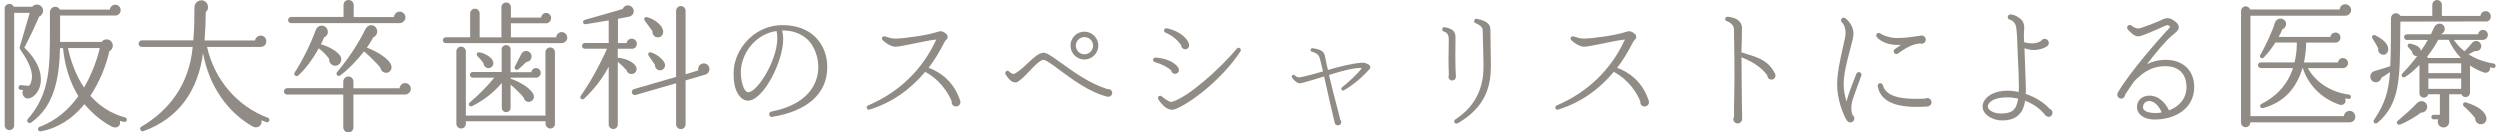 <svg width="302" height="16" viewBox="0 0 302 16" fill="none" xmlns="http://www.w3.org/2000/svg">
<g clip-path="url(#clip0_85_3402)">
<path d="M67.865 5.213H53.847C53.645 5.213 53.5 5.058 53.5 4.866C53.5 4.673 53.654 4.5 53.847 4.5H56.795V1.628C56.795 1.31 57.065 1.05 57.373 1.05C57.681 1.05 57.942 1.32 57.942 1.628V4.509H60.572V0.867C60.572 0.549 60.842 0.299 61.15 0.299C61.458 0.299 61.718 0.549 61.718 0.867V2.129H65.361C65.389 1.811 65.659 1.561 65.977 1.561C66.305 1.561 66.574 1.84 66.574 2.178C66.574 2.515 66.305 2.814 65.977 2.814H61.718V4.509H67.191C67.21 4.162 67.509 3.873 67.856 3.873C68.203 3.873 68.521 4.172 68.521 4.538C68.521 4.933 68.183 5.203 67.856 5.203L67.865 5.213ZM67.046 14.944C67.046 15.262 66.796 15.522 66.478 15.522C66.16 15.522 65.9 15.252 65.9 14.944V14.645H56.275V14.944C56.275 15.262 56.024 15.522 55.706 15.522C55.388 15.522 55.128 15.252 55.128 14.944V6.205C55.128 5.887 55.398 5.627 55.706 5.627C56.015 5.627 56.275 5.897 56.275 6.205V13.961H65.89V6.301C65.89 5.983 66.16 5.733 66.469 5.733C66.777 5.733 67.037 5.983 67.037 6.301V14.934L67.046 14.944ZM64.763 9.384H61.68V9.5C63.048 9.982 64.147 10.743 64.445 11.417C64.628 11.803 64.349 12.265 63.925 12.304C63.607 12.333 63.308 12.101 63.26 11.784C62.865 11.283 62.142 10.618 61.68 10.223V13.017C61.68 13.316 61.449 13.547 61.15 13.547C60.851 13.547 60.62 13.316 60.62 13.017V10.02C59.657 11.167 58.423 12.121 57.046 12.814C56.728 12.969 56.496 12.602 56.747 12.381C57.759 11.533 58.915 10.367 59.705 9.384H57.094C56.911 9.384 56.766 9.221 56.766 9.038C56.766 8.855 56.92 8.7 57.094 8.7H60.601V5.974C60.601 5.675 60.851 5.444 61.15 5.444C61.449 5.444 61.68 5.675 61.68 5.974V8.72H64.175C64.224 8.44 64.455 8.219 64.744 8.219C65.062 8.219 65.322 8.469 65.322 8.787C65.322 9.134 65.052 9.384 64.754 9.384H64.763ZM59.156 8.209C58.741 8.305 58.443 8.007 58.404 7.631C58.24 7.38 57.922 7.014 57.701 6.802C57.489 6.6 57.604 6.282 57.884 6.321C58.549 6.407 59.329 6.889 59.531 7.332C59.685 7.679 59.58 8.093 59.146 8.219L59.156 8.209ZM63.588 7.486C63.376 7.698 62.836 8.19 62.605 8.382C62.403 8.565 62.056 8.315 62.191 8.055L62.971 6.523C63.087 6.311 63.308 6.157 63.549 6.157C63.915 6.157 64.214 6.455 64.214 6.822C64.214 7.188 63.934 7.467 63.578 7.486H63.588Z" fill="#918B86"/>
<path d="M76.296 5.887H74.629V7.014C74.677 6.985 74.764 6.966 74.832 6.985C75.718 7.12 76.479 7.505 76.778 7.949C77.048 8.334 76.865 8.845 76.392 8.931C76.065 8.999 75.747 8.777 75.679 8.469C75.448 8.199 74.976 7.756 74.629 7.467V15.04C74.629 15.338 74.379 15.589 74.08 15.589C73.781 15.589 73.531 15.338 73.531 15.04V8.064C72.799 9.442 71.835 10.714 70.583 11.908C70.313 12.159 69.947 11.86 70.168 11.562C71.864 9.153 73.136 6.349 73.329 5.887H70.65C70.448 5.887 70.303 5.733 70.303 5.54C70.303 5.347 70.457 5.193 70.65 5.193H73.531V2.466C72.828 2.582 71.45 2.813 70.785 2.919C70.371 2.987 70.303 2.486 70.669 2.389C72.702 1.821 74.379 1.339 75.217 1.089C75.381 0.703 75.766 0.539 76.151 0.722C76.498 0.886 76.653 1.291 76.489 1.638C76.392 1.85 76.171 1.985 75.959 2.023C75.641 2.071 74.995 2.206 74.648 2.274V5.203H75.699C75.728 4.904 75.997 4.673 76.315 4.673C76.662 4.673 76.932 4.942 76.932 5.289C76.932 5.636 76.653 5.906 76.315 5.906L76.296 5.887ZM85.179 9.018L82.819 9.712V15.021C82.819 15.338 82.568 15.599 82.25 15.599C81.932 15.599 81.672 15.329 81.672 15.021V10.059L76.768 11.475C76.585 11.523 76.383 11.407 76.335 11.224C76.286 11.041 76.383 10.82 76.566 10.771L81.672 9.288V1.3C81.672 0.983 81.942 0.732 82.25 0.732C82.559 0.732 82.819 0.983 82.819 1.3V8.97L84.351 8.507C84.254 8.074 84.563 7.659 85.016 7.659C85.401 7.659 85.7 7.958 85.7 8.344C85.7 8.661 85.488 8.941 85.179 9.028V9.018ZM79.524 4.509C79.109 4.547 78.772 4.191 78.82 3.777C78.657 3.545 78.069 2.726 77.905 2.524C77.693 2.274 77.905 1.994 78.184 2.071C79.264 2.389 79.996 3.121 80.102 3.69C80.169 4.085 79.967 4.47 79.524 4.509ZM79.803 8.488C79.418 8.536 79.1 8.209 79.119 7.823C79.003 7.64 78.483 6.908 78.368 6.744C78.213 6.532 78.339 6.224 78.647 6.33C79.36 6.542 80.112 7.178 80.294 7.631C80.449 7.997 80.208 8.45 79.793 8.498L79.803 8.488Z" fill="#918B86"/>
<path d="M93.292 14.134C93.128 14.163 92.964 14.038 92.926 13.865C92.897 13.682 93.013 13.518 93.176 13.479C98.215 12.496 98.822 9.481 98.851 8.219C98.88 6.937 98.418 5.675 97.637 4.856C96.838 4.037 95.556 3.623 94.477 3.69C94.564 4.008 94.612 4.326 94.612 4.654C94.631 7.4 92.251 12.073 90.402 12.159C90.084 12.179 89.756 12.044 89.467 11.755C88.87 11.157 88.523 10.088 88.648 8.344C88.85 5.945 90.931 3.363 93.928 3.064C94.13 3.045 94.323 3.035 94.525 3.035C96.211 3.035 97.589 3.555 98.553 4.529C99.468 5.463 99.969 6.773 99.93 8.238C99.882 11.331 97.502 13.431 93.292 14.115V14.134ZM93.812 3.748C91.317 4.095 89.689 6.272 89.505 8.392C89.419 9.49 89.775 11.138 90.392 11.138C91.471 11.138 93.899 7.342 93.899 4.596C93.899 4.259 93.851 3.912 93.812 3.748Z" fill="#918B86"/>
<path d="M115.471 12.863C115.143 12.863 114.903 12.564 114.97 12.246C114.122 10.232 112.658 9.153 111.762 8.681C109.979 10.81 107.734 12.41 105.036 13.238C104.902 13.287 104.767 13.219 104.709 13.084C104.661 12.949 104.728 12.805 104.863 12.737C108.794 11.07 111.482 8.228 113.014 4.962C113.033 4.914 113.082 4.846 113.101 4.779C112.523 4.808 110.875 5.164 110.22 5.299C109.276 5.482 108.524 5.646 108.177 5.646C107.744 5.646 107.079 5.299 106.626 4.846C106.414 4.634 106.626 4.316 106.896 4.394C107.31 4.528 107.696 4.663 108.129 4.663C109.131 4.663 111.945 4.268 113.043 3.912C113.428 3.796 113.64 3.681 114.026 3.893C114.276 4.047 114.459 4.191 114.479 4.394C114.517 4.605 114.382 4.74 114.267 4.846C114.17 4.943 114.084 5.078 114.035 5.193C113.486 6.272 112.87 7.294 112.176 8.19C113.611 8.71 115.24 9.866 115.991 12.169C116.107 12.506 115.856 12.853 115.51 12.853L115.471 12.863Z" fill="#918B86"/>
<path d="M133.806 11.687C131.638 11.167 129.528 9.587 127.977 8.44C127.177 7.843 126.349 7.226 126.06 7.226C125.645 7.226 124.932 7.987 124.345 8.604C123.844 9.134 123.362 9.635 122.928 9.885C122.398 10.184 121.83 9.587 121.464 8.951C121.396 8.816 121.445 8.652 121.579 8.585C121.676 8.517 121.811 8.546 121.897 8.633C122.08 8.816 122.36 9.018 122.601 8.883C123.102 8.614 123.632 8.122 124.152 7.631C124.884 6.947 125.52 6.369 126.069 6.369C126.455 6.369 127.004 6.754 128.131 7.564C129.625 8.643 131.638 10.107 133.806 10.772C134.085 10.724 134.355 10.926 134.355 11.225C134.355 11.495 134.085 11.745 133.806 11.678V11.687ZM130.993 7.188C130.077 7.188 129.316 6.436 129.316 5.502C129.316 4.567 130.077 3.825 130.993 3.825C131.908 3.825 132.679 4.586 132.679 5.502C132.679 6.417 131.927 7.188 130.993 7.188ZM130.993 4.48C130.424 4.48 129.962 4.943 129.962 5.511C129.962 6.08 130.424 6.561 130.993 6.561C131.561 6.561 132.043 6.099 132.043 5.511C132.043 4.924 131.58 4.48 130.993 4.48Z" fill="#918B86"/>
<path d="M141.957 8.922C141.707 8.922 141.505 8.739 141.476 8.508C141.061 8.113 140.348 7.746 139.491 7.496C139.375 7.467 139.289 7.342 139.289 7.226C139.308 7.072 139.423 6.956 139.568 6.956C140.464 6.995 141.736 7.323 142.314 8.141C142.545 8.479 142.362 8.922 141.948 8.922H141.957ZM142.324 13.026C141.89 13.238 141.505 13.412 140.907 13.046C140.454 12.766 140.011 12.178 139.896 11.928C139.847 11.793 139.896 11.649 140.05 11.581C140.136 11.552 140.252 11.562 140.319 11.629C140.955 12.15 141.37 12.361 141.601 12.294C143.46 11.764 147.208 8.479 149.424 5.868C149.511 5.771 149.656 5.733 149.771 5.819C149.887 5.906 149.925 6.07 149.858 6.186C147.931 9.143 144.53 11.976 142.333 13.026H142.324ZM143.171 5.945C142.902 5.945 142.69 5.742 142.69 5.482C142.256 4.817 141.591 4.288 140.772 3.931C140.676 3.883 140.609 3.767 140.618 3.632C140.637 3.498 140.782 3.401 140.936 3.42C141.986 3.603 143.297 4.316 143.615 5.27C143.711 5.608 143.547 5.954 143.162 5.954L143.171 5.945Z" fill="#918B86"/>
<path d="M165.264 8.536C164.233 9.683 163 10.55 162.335 10.916C162.238 10.983 162.104 10.935 162.055 10.829C162.007 10.743 162.017 10.627 162.104 10.56C162.768 10.039 164.05 8.893 164.503 8.228C164.454 8.228 164.387 8.209 164.252 8.209C163.337 8.228 161.92 8.623 160.543 9.057C160.841 10.338 161.111 11.369 161.342 12.255C161.554 13.074 161.757 13.787 161.911 14.481C161.978 14.548 162.026 14.645 162.026 14.76C162.026 14.972 161.843 15.146 161.631 15.146C161.448 15.146 161.265 15.011 161.236 14.847C160.784 12.968 160.369 11.118 159.955 9.24L159.57 9.355C158.625 9.635 157.72 9.924 157.103 10.059C156.737 10.126 156.236 9.644 156.072 9.355C156.024 9.269 156.043 9.172 156.111 9.085C156.207 9.018 156.342 9.018 156.409 9.105C156.544 9.259 156.814 9.384 157.055 9.336C157.835 9.182 158.799 8.922 159.82 8.623C159.637 7.843 159.521 7.342 159.435 7.062C159.338 6.696 159.136 6.426 158.471 6.243C158.356 6.214 158.288 6.089 158.317 5.973C158.356 5.877 158.452 5.81 158.548 5.819C159.782 6.002 159.965 6.301 160.08 6.889C160.177 7.409 160.292 7.939 160.417 8.45C161.834 8.045 163.26 7.669 164.464 7.582C164.743 7.563 164.946 7.582 165.264 7.766C165.379 7.833 165.514 7.929 165.534 8.093C165.553 8.295 165.418 8.373 165.283 8.507L165.264 8.536Z" fill="#918B86"/>
<path d="M175.429 9.721C175.178 9.721 174.976 9.519 174.976 9.288C174.976 9.201 174.995 9.134 175.024 9.076C174.957 7.66 174.985 6.282 175.005 5.434C175.005 5.02 175.024 4.702 175.005 4.586C174.976 4.172 174.793 3.921 174.407 3.806C174.272 3.757 174.195 3.623 174.224 3.488C174.253 3.334 174.407 3.256 174.542 3.285C175.438 3.488 175.872 3.748 175.824 4.615C175.804 5.068 175.776 8.189 175.872 9.191C175.901 9.471 175.708 9.721 175.419 9.721H175.429ZM176.065 14.895C175.949 14.963 175.785 14.934 175.698 14.799C175.631 14.683 175.67 14.52 175.795 14.433C179.205 12.236 179.205 9.057 179.205 7.862C179.205 6.966 179.157 5.819 179.138 4.904L179.109 3.594C179.09 3.179 178.541 2.929 178.213 2.775C178.117 2.727 178.049 2.611 178.078 2.476C178.117 2.341 178.242 2.245 178.396 2.274C179.928 2.572 180.044 3.141 180.044 3.671L180.063 4.981C180.063 5.867 180.102 6.975 180.102 7.881C180.102 10.213 179.62 12.862 176.074 14.905L176.065 14.895Z" fill="#918B86"/>
<path d="M198.658 12.863C198.33 12.863 198.09 12.564 198.157 12.246C197.309 10.232 195.845 9.153 194.949 8.681C193.166 10.81 190.921 12.41 188.223 13.238C188.089 13.287 187.954 13.219 187.896 13.084C187.848 12.949 187.915 12.805 188.05 12.737C191.981 11.07 194.669 8.228 196.201 4.962C196.22 4.914 196.269 4.846 196.288 4.779C195.71 4.808 194.062 5.164 193.407 5.299C192.463 5.482 191.711 5.646 191.364 5.646C190.931 5.646 190.266 5.299 189.813 4.846C189.601 4.634 189.813 4.316 190.083 4.394C190.497 4.528 190.883 4.663 191.316 4.663C192.318 4.663 195.132 4.268 196.22 3.912C196.606 3.796 196.818 3.681 197.203 3.893C197.454 4.047 197.637 4.191 197.656 4.394C197.694 4.605 197.56 4.74 197.444 4.846C197.348 4.943 197.261 5.078 197.213 5.193C196.664 6.272 196.047 7.294 195.353 8.19C196.789 8.71 198.417 9.866 199.169 12.169C199.284 12.506 199.034 12.853 198.687 12.853L198.658 12.863Z" fill="#918B86"/>
<path d="M214.006 9.616C213.737 9.616 213.476 9.404 213.505 9.115C212.686 8.016 211.607 7.429 210.374 6.918C210.374 8.151 210.393 9.462 210.403 10.733C210.422 11.947 210.422 13.161 210.451 14.375C210.451 14.645 210.201 14.905 209.931 14.905C209.651 14.925 209.401 14.693 209.382 14.404C209.382 14.289 209.411 14.192 209.478 14.106C209.459 13.373 209.478 12.477 209.497 11.514C209.517 10.136 209.545 8.546 209.517 7.265C209.488 6.022 209.488 4.789 209.468 3.556C209.468 3.035 208.987 2.688 208.582 2.544C208.466 2.515 208.399 2.39 208.399 2.274C208.418 2.12 208.553 2.004 208.698 2.024C209.777 2.12 210.393 2.592 210.432 3.324C210.432 3.536 210.432 4.085 210.413 4.789L210.364 6.321C210.615 6.407 210.846 6.475 211.097 6.552C212.34 6.937 213.64 7.313 214.421 8.903C214.584 9.23 214.373 9.606 213.987 9.616H214.006Z" fill="#918B86"/>
<path d="M223.853 11.87C223.699 12.332 223.641 12.737 223.641 13.055C223.641 13.488 223.738 13.768 223.805 13.922C223.921 14.009 224.007 14.134 224.007 14.307C224.007 14.577 223.795 14.789 223.506 14.789C223.294 14.789 223.16 14.654 223.044 14.471C222.591 13.671 221.926 11.956 221.926 10.213C221.926 8.835 222.312 7.129 222.61 5.771C222.793 4.99 222.948 4.326 222.948 4.037C222.948 3.42 222.793 2.986 222.485 2.688C222.369 2.572 222.35 2.37 222.485 2.235C222.601 2.119 222.765 2.1 222.899 2.187C223.266 2.456 223.901 3.131 223.901 4.065C223.901 4.518 223.699 5.193 223.468 6.079C223.14 7.322 222.716 8.873 222.716 10.203C222.716 10.954 222.87 11.648 223.054 12.236C223.352 11.186 223.815 9.991 224.248 8.912C224.316 8.748 224.518 8.661 224.663 8.729C224.826 8.796 224.913 8.979 224.846 9.143C224.634 9.673 224.046 11.32 223.863 11.87H223.853ZM232.139 5.289C232.091 5.289 232.024 5.27 231.975 5.251C231.879 5.251 231.696 5.27 231.494 5.318C230.713 5.482 229.894 6.002 229.278 6.465C229.123 6.58 228.931 6.551 228.825 6.397C228.709 6.262 228.738 6.06 228.873 5.944C229.123 5.761 229.374 5.597 229.634 5.424H229.152C227.938 5.424 227.091 4.904 226.744 4.509C226.628 4.393 226.628 4.229 226.705 4.094C226.821 3.96 227.023 3.931 227.158 4.046C227.553 4.326 228.401 4.595 229.191 4.595C230.154 4.595 231.137 4.441 232.081 4.297C232.361 4.249 232.631 4.509 232.631 4.798C232.631 5.068 232.399 5.279 232.13 5.279L232.139 5.289ZM232.843 12.862C229.152 13.132 227.187 12.332 226.83 10.434C226.801 10.251 226.917 10.087 227.081 10.049C227.245 10.029 227.399 10.135 227.447 10.28C227.698 11.166 228.526 12.13 232.573 11.908C232.64 11.879 232.727 11.841 232.823 11.841C233.103 11.841 233.324 12.072 233.324 12.342C233.324 12.621 233.112 12.843 232.843 12.862Z" fill="#918B86"/>
<path d="M247.449 14.096C247.266 14.096 247.131 14 247.034 13.865C246.437 13.113 245.589 12.535 244.635 12.169C244.52 12.921 244.289 13.431 243.922 13.817C243.441 14.318 242.757 14.549 241.822 14.549C240.974 14.549 239.779 14.086 239.529 13.152C239.461 12.872 239.5 12.583 239.625 12.304C239.943 11.639 240.878 10.955 242.487 10.955C242.94 10.955 243.402 11.003 243.865 11.109C243.865 10.839 243.884 10.589 243.884 10.348C243.884 9.519 243.816 8.084 243.749 6.716L243.662 4.49C243.643 4.191 243.614 3.238 243.431 2.91C243.248 2.573 242.978 2.409 242.814 2.39C242.651 2.361 242.535 2.226 242.535 2.062C242.535 1.879 242.689 1.744 242.863 1.744C243.383 1.763 243.932 2.11 244.231 2.428C244.462 2.679 244.529 3.045 244.529 3.392C244.529 3.661 244.481 3.941 244.481 4.211C244.481 4.49 244.51 4.789 244.51 5.097C244.924 5.213 245.223 5.251 245.657 5.232C245.984 5.232 246.341 5.078 246.543 4.962C246.63 4.798 246.794 4.692 246.996 4.692C247.266 4.692 247.497 4.904 247.497 5.193C247.497 5.348 247.41 5.492 247.285 5.588C247.015 5.8 246.35 6.041 245.657 6.041C245.319 6.041 244.973 5.974 244.558 5.829L244.722 10.492V10.926C244.722 11.08 244.722 11.206 244.703 11.34C245.849 11.726 246.9 12.371 247.593 13.142C247.796 13.21 247.94 13.393 247.94 13.624C247.94 13.894 247.728 14.125 247.439 14.125L247.449 14.096ZM242.4 11.764C240.936 11.764 240.29 12.285 240.155 12.699C240.107 12.834 240.126 12.969 240.194 13.094C240.396 13.431 240.955 13.711 241.745 13.711C243.026 13.711 243.595 13.296 243.788 11.909C243.335 11.812 242.872 11.755 242.41 11.755L242.4 11.764Z" fill="#918B86"/>
<path d="M260.36 14.443C258.828 14.443 258.144 13.691 258.144 12.949C258.144 12.12 258.76 11.552 259.656 11.552C261.053 11.552 261.824 12.901 262.017 13.335C263.202 12.882 264.127 11.937 264.127 10.54C264.127 8.922 263.192 7.997 261.602 7.997C259.801 7.997 258.828 8.816 257.826 9.798C257.44 10.348 257.064 10.897 256.708 11.446C256.708 11.697 256.496 11.909 256.245 11.909C255.879 11.909 255.648 11.514 255.831 11.195C257.132 8.883 260.889 4.634 261.574 3.902C261.708 3.767 262.103 3.372 262.152 3.218C261.882 2.987 261.834 3.006 261.506 3.131C261.323 3.218 261.005 3.362 260.803 3.449C259.358 4.085 258.606 4.393 258.307 4.393C257.806 4.393 257.373 3.912 257.055 3.574C256.939 3.459 256.92 3.237 257.036 3.112C257.17 2.996 257.353 2.977 257.488 3.093C257.643 3.247 258.018 3.44 258.307 3.44C258.654 3.44 260.87 2.553 261.265 2.341C261.911 2.004 262.431 2.322 262.797 2.621C262.961 2.755 263.202 2.987 263.202 3.266C263.202 3.719 262.739 3.979 262.373 4.297C261.342 5.212 260.36 6.465 259.358 7.746C260.07 7.399 260.803 7.226 261.602 7.226C263.703 7.226 265.061 8.507 265.061 10.502C265.061 13.2 262.633 14.433 260.35 14.433L260.36 14.443ZM259.656 12.197C259.271 12.197 258.876 12.448 258.876 12.949C258.876 13.595 260.003 13.652 260.34 13.652C260.61 13.652 260.87 13.633 261.14 13.585C260.938 13.103 260.388 12.207 259.656 12.207V12.197Z" fill="#918B86"/>
<path d="M283.801 14.78H271.834C271.834 15.117 271.603 15.368 271.285 15.368C270.967 15.368 270.717 15.117 270.717 14.818V1.33C270.717 1.031 270.967 0.761 271.285 0.761C271.516 0.761 271.738 0.925 271.806 1.147H282.625C282.654 0.8 282.943 0.511 283.31 0.511C283.676 0.511 284.013 0.829 284.013 1.195C284.013 1.609 283.695 1.898 283.3 1.898H271.854V14.028H283.136C283.175 13.681 283.473 13.393 283.839 13.393C284.206 13.393 284.523 13.71 284.523 14.096C284.523 14.481 284.244 14.78 283.83 14.78H283.801ZM283.743 11.947C283.589 11.947 283.444 11.899 283.29 11.88C283.502 12.313 283.136 12.824 282.606 12.641C280.39 11.889 278.81 10.213 278.184 8.219H278.145C277.432 10.579 275.997 12.342 273.405 13.046C272.991 13.161 272.904 12.699 273.203 12.545C274.918 11.697 276.344 10.252 276.999 8.219H273.106C272.923 8.219 272.759 8.055 272.759 7.872C272.759 7.689 272.923 7.535 273.106 7.535H277.182C277.346 6.841 277.461 6.041 277.461 5.135H274.869C274.484 5.771 273.983 6.398 273.472 6.937C273.222 7.188 272.875 6.937 273.058 6.619C273.723 5.453 274.494 3.787 274.821 2.727C275.004 2.11 275.9 2.081 276.122 2.679C276.238 3.025 276.074 3.392 275.717 3.526C275.65 3.69 275.505 4.047 275.264 4.461H281.517C281.546 4.162 281.816 3.931 282.134 3.931C282.471 3.931 282.731 4.201 282.731 4.528C282.731 4.856 282.481 5.145 282.134 5.145H278.588C278.569 6.041 278.473 6.841 278.319 7.544H282.433C282.462 7.245 282.712 7.014 283.03 7.014C283.358 7.014 283.647 7.284 283.647 7.612C283.647 7.958 283.367 8.228 283.011 8.228H278.781C279.696 9.828 281.363 11.09 283.743 11.427C283.897 11.446 283.994 11.543 283.994 11.697C283.994 11.851 283.878 11.966 283.724 11.966L283.743 11.947Z" fill="#918B86"/>
<path d="M300.315 2.592L289.967 2.611L289.948 4.172C289.9 9.346 289.948 12.506 287.221 14.818C286.923 15.069 286.576 14.78 286.788 14.472C288.069 12.554 288.532 11.157 288.715 8.71C288.32 8.989 287.934 9.23 287.684 9.375C287.587 9.808 287.135 10.059 286.72 9.876C286.171 9.625 286.2 8.777 286.817 8.594C287.395 8.43 288.368 8.113 288.744 7.997C288.811 6.532 288.83 4.721 288.83 2.274C288.83 1.474 289.698 1.407 289.977 1.927H293.821V0.578C293.821 0.26 294.091 0 294.399 0C294.708 0 294.977 0.27 294.977 0.578V1.927H299.641C299.66 1.59 299.939 1.349 300.277 1.349C300.623 1.349 300.893 1.628 300.893 1.985C300.893 2.341 300.643 2.601 300.315 2.601V2.592ZM287.905 6.609C287.491 6.609 287.192 6.205 287.289 5.829C287.173 5.598 286.807 4.962 286.605 4.663C286.393 4.336 286.72 4.162 286.942 4.268C288.069 4.837 288.522 5.434 288.503 5.983C288.484 6.32 288.252 6.619 287.905 6.619V6.609ZM292.463 13.595C291.942 14.009 290.796 14.712 289.987 15.03C289.582 15.184 289.418 14.78 289.649 14.597C290.41 13.951 291.384 13.113 291.962 12.467C292.395 11.986 293.205 12.236 293.205 12.901C293.205 13.315 292.867 13.614 292.453 13.604L292.463 13.595ZM301.201 8.209C301.047 8.19 300.922 8.17 300.787 8.141C300.874 8.575 300.469 8.893 300.074 8.758C299.438 8.546 298.841 8.228 298.378 7.91V11.186C298.378 11.783 297.55 11.938 297.348 11.388H295.864V14.683C295.864 15.098 295.584 15.396 295.18 15.396C294.659 15.396 294.332 14.867 294.544 14.414H293.975C293.821 14.414 293.706 14.279 293.706 14.134C293.706 13.99 293.821 13.864 293.975 13.864H294.737V11.388H293.32C293.166 12.005 292.27 11.889 292.27 11.254V7.843C291.788 8.324 291.22 8.874 290.574 9.278C290.227 9.49 289.987 9.115 290.189 8.893C290.902 8.161 291.499 7.448 292 6.764C291.663 6.812 291.384 6.561 291.384 6.234L290.921 5.704C290.738 5.501 290.902 5.222 291.152 5.27C291.605 5.367 292.366 5.569 292.453 6.137C292.79 5.656 293.07 5.203 293.282 4.827H290.738C290.555 4.827 290.41 4.663 290.41 4.48C290.41 4.297 290.565 4.143 290.738 4.143H293.648L294.043 3.314C294.361 2.65 295.141 2.746 295.305 3.314C295.401 3.661 295.209 4.018 294.871 4.114L294.852 4.143H299.361C299.4 3.844 299.641 3.613 299.939 3.613C300.277 3.613 300.537 3.883 300.537 4.21C300.537 4.557 300.238 4.827 299.901 4.827H296.423C296.635 5.126 297.039 5.656 297.704 6.195C297.887 6.012 298.407 5.482 298.619 5.193C298.966 4.74 299.747 4.943 299.737 5.588C299.718 6.022 299.332 6.234 298.957 6.166C298.677 6.32 298.388 6.465 298.205 6.552C298.966 7.053 299.987 7.486 301.25 7.679C301.404 7.698 301.481 7.843 301.462 7.997C301.442 8.151 301.307 8.228 301.163 8.209H301.201ZM297.27 7.005C296.625 6.32 296.076 5.453 295.806 4.808H294.544C294.245 5.376 293.792 6.089 293.195 6.85C293.233 6.899 293.282 6.947 293.291 7.005H297.27ZM293.349 8.835H297.309V7.65H293.349V8.835ZM293.349 10.733H297.309V9.49H293.349V10.733ZM299.833 14.992C299.38 15.088 298.966 14.722 299.005 14.279C298.706 13.864 298.109 13.248 297.627 12.834C297.415 12.631 297.579 12.265 297.926 12.381C299.255 12.795 300.219 13.431 300.354 14.211C300.421 14.578 300.199 14.915 299.833 14.992Z" fill="#918B86"/>
</g>
<path d="M4.721 2.012C4.305 3.033 3.405 4.886 2.94 5.756C4.582 7.313 5.136 8.896 4.878 10.213C4.708 11.096 4.029 11.859 3.405 11.897C2.87 11.934 2.556 11.31 2.801 10.875L2.493 10.856C2.335 10.838 2.216 10.699 2.235 10.541C2.253 10.384 2.392 10.264 2.549 10.283L3.449 10.371C3.538 10.371 3.626 10.232 3.676 10.131C4.11 9.142 3.833 7.982 2.467 6.008C2.379 5.889 2.348 5.8 2.379 5.7L3.588 1.558H1.712V15.15C1.712 15.465 1.454 15.723 1.139 15.723C0.824 15.723 0.566 15.465 0.566 15.15V1.041C0.566 0.398 1.416 0.259 1.655 0.814H3.89C4.236 0.398 4.91 0.486 5.136 0.984C5.325 1.381 5.117 1.835 4.721 2.005V2.012ZM14.981 14.733C14.811 14.702 14.654 14.645 14.478 14.595C14.648 15.2 14.113 15.585 13.54 15.307C12.224 14.664 11.028 13.542 10.197 12.584C8.781 14.336 6.962 15.496 4.935 15.862C4.589 15.931 4.45 15.446 4.778 15.326C6.836 14.563 8.378 13.145 9.467 11.619C8.41 9.886 7.805 7.875 7.616 5.813H7.251C7.163 9.331 6.609 12.817 3.758 14.809C3.481 14.998 3.116 14.652 3.361 14.374C6.093 11.304 6.03 7.837 6.03 3.537V1.507C6.03 0.776 6.911 0.568 7.226 1.161H13.269C13.301 0.833 13.584 0.568 13.924 0.568C14.289 0.568 14.578 0.864 14.578 1.224C14.578 1.583 14.283 1.879 13.924 1.879H7.258V5.069H12.275C12.363 4.949 12.501 4.842 12.652 4.792C13.049 4.672 13.464 4.88 13.59 5.277C13.71 5.643 13.54 6.021 13.206 6.179C12.81 8.032 11.979 9.942 10.921 11.569C11.84 12.628 13.238 13.681 15.095 14.185C15.252 14.223 15.353 14.361 15.321 14.513C15.29 14.67 15.132 14.752 14.975 14.721L14.981 14.733ZM8.214 5.807C8.542 7.421 9.215 9.205 10.153 10.573C11.085 8.978 11.746 7.175 12.054 5.807H8.214Z" fill="#918B86"/>
<path d="M32.174 14.752C31.967 14.682 31.778 14.613 31.589 14.525C31.709 15.13 31.123 15.616 30.5 15.269C27.504 13.554 25.256 10.415 24.526 6.411C23.941 10.919 21.587 14.317 17.325 15.842C16.998 15.962 16.771 15.477 17.067 15.307C20.46 13.314 22.846 10.213 23.28 5.667H17.136C16.929 5.667 16.74 5.497 16.74 5.289C16.74 5.081 16.929 4.873 17.136 4.873H23.349C23.469 3.574 23.488 2.288 23.488 0.92C23.488 0.366 23.922 1.32583e-05 24.388 0.038C25.08 0.088 25.408 0.99 24.854 1.456C24.854 2.566 24.803 3.726 24.715 4.886H30.808C30.859 4.558 31.155 4.299 31.501 4.299C31.885 4.299 32.174 4.615 32.174 4.993C32.174 5.371 31.878 5.667 31.501 5.667H25.011C25.911 9.671 28.712 12.879 32.37 14.229C32.508 14.279 32.577 14.456 32.527 14.594C32.477 14.733 32.319 14.802 32.181 14.752H32.174Z" fill="#918B86"/>
<path d="M48.927 11.423H42.695V15.376C42.695 15.723 42.437 16 42.091 16C41.745 16 41.468 15.723 41.468 15.376V11.423H34.682C34.474 11.423 34.298 11.253 34.298 11.045C34.298 10.837 34.474 10.648 34.682 10.648H41.468V9.866C41.468 9.519 41.745 9.242 42.091 9.242C42.437 9.242 42.695 9.519 42.695 9.866V10.66H48.266C48.304 10.314 48.581 10.036 48.939 10.036C49.323 10.036 49.632 10.351 49.632 10.73C49.632 11.108 49.304 11.423 48.92 11.423H48.927ZM48.266 2.793H35.166C34.959 2.793 34.801 2.635 34.801 2.427C34.801 2.219 34.959 2.049 35.166 2.049H41.499V0.605C41.499 0.258 41.757 0 42.103 0C42.45 0 42.727 0.258 42.727 0.605V2.061H47.592C47.611 1.696 47.92 1.406 48.285 1.406C48.669 1.406 48.977 1.721 48.977 2.099C48.977 2.478 48.65 2.793 48.266 2.793ZM40.599 7.937C40.114 8.006 39.718 7.59 39.768 7.124C39.403 6.6 38.956 6.184 38.503 5.838C37.691 7.313 36.772 8.473 36.01 9.128C35.764 9.336 35.418 9.04 35.595 8.763C36.526 7.344 37.565 5.226 38.138 3.65C38.396 2.925 39.264 2.925 39.541 3.543C39.711 3.928 39.541 4.356 39.145 4.514C39.025 4.81 38.906 5.087 38.767 5.346C39.617 5.585 40.807 6.178 41.14 6.821C41.379 7.288 41.09 7.861 40.605 7.931L40.599 7.937ZM46.673 8.788C46.308 8.807 46 8.542 45.962 8.183C45.358 7.47 44.646 6.777 43.973 6.21C43.173 7.231 42.135 8.359 41.084 9.122C40.825 9.311 40.498 8.946 40.718 8.706C41.946 7.288 43.35 5.188 44.13 3.543C44.458 2.849 45.307 2.887 45.534 3.562C45.654 3.946 45.465 4.362 45.1 4.501C44.86 4.949 44.596 5.352 44.319 5.749C46.031 6.424 47.12 7.307 47.278 7.931C47.385 8.347 47.12 8.782 46.673 8.801V8.788Z" fill="#918B86"/>
<defs>
<clipPath id="clip0_85_3402">
<rect width="248" height="15.608" fill="white" transform="translate(53.5)"/>
</clipPath>
</defs>
</svg>
